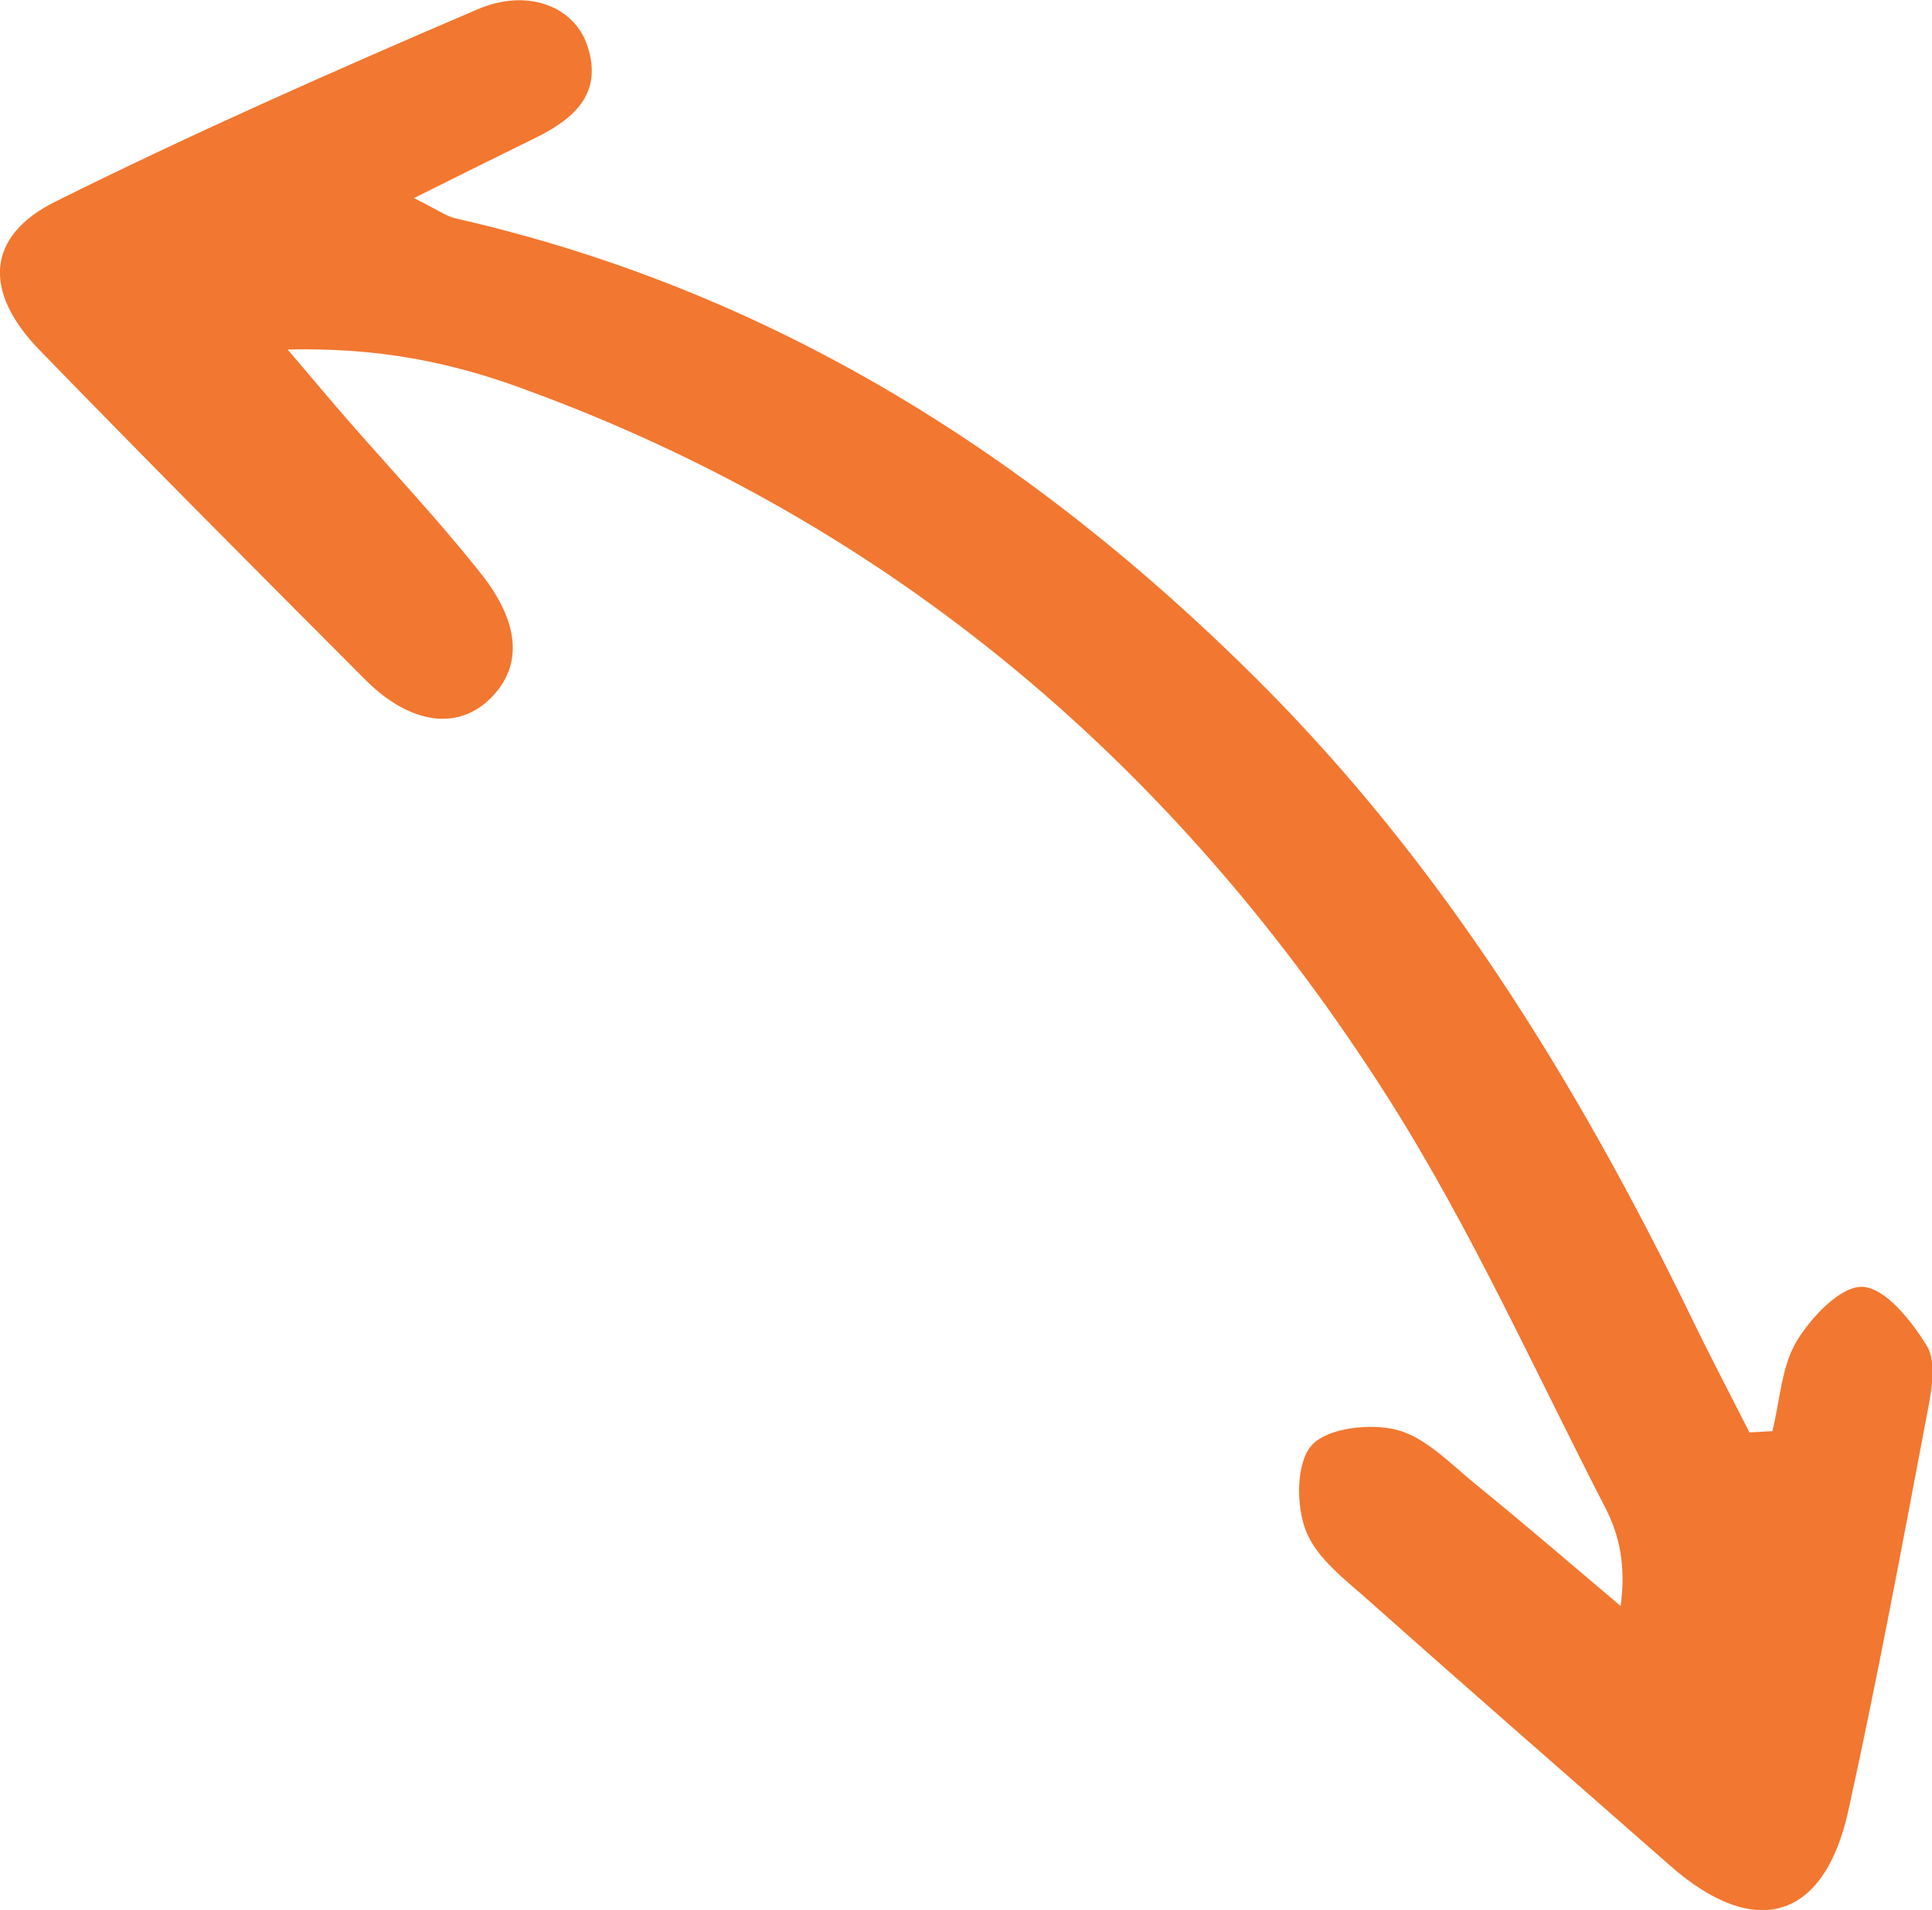 <svg xmlns="http://www.w3.org/2000/svg" id="Capa_2" viewBox="0 0 78.31 77.43"><defs><style>.cls-1{fill:#f27730;}</style></defs><g id="info"><path class="cls-1" d="M70.91,58.07c-.78-1.54-1.58-3.06-2.33-4.61-4.61-9.49-10.09-18.41-17.62-25.91-9.16-9.13-19.75-15.8-32.51-18.7-.37-.09-.71-.34-1.67-.82,1.92-.96,3.43-1.71,4.94-2.45,1.56-.77,2.74-1.8,2.08-3.75-.53-1.56-2.41-2.33-4.45-1.45C13.59,2.85,7.86,5.38,2.25,8.17c-2.83,1.41-2.94,3.67-.63,6.04,4.36,4.49,8.77,8.92,13.19,13.35,1.77,1.77,3.66,2.06,4.99.83,1.35-1.26,1.36-3.01-.27-5.09-1.71-2.17-3.62-4.19-5.44-6.28-.64-.73-1.26-1.48-2.43-2.85,3.74-.09,6.66.54,9.46,1.56,15.09,5.48,26.65,15.4,35.17,28.82,3.34,5.27,5.92,11.03,8.79,16.6.56,1.09.83,2.32.61,3.96-1.95-1.65-3.89-3.32-5.87-4.93-1.01-.82-2.02-1.9-3.19-2.21-1.07-.28-2.82-.09-3.46.62-.64.7-.64,2.47-.23,3.49.45,1.13,1.64,2,2.61,2.87,4.02,3.58,8.09,7.12,12.14,10.68,3.44,3.03,6.25,2.23,7.23-2.23,1.19-5.41,2.2-10.85,3.23-16.29.16-.83.34-1.92-.05-2.55-.62-1.01-1.67-2.34-2.6-2.39-.88-.05-2.09,1.23-2.68,2.21-.62,1.04-.67,2.41-.98,3.64-.3.02-.6.03-.9.05Z"></path></g></svg>